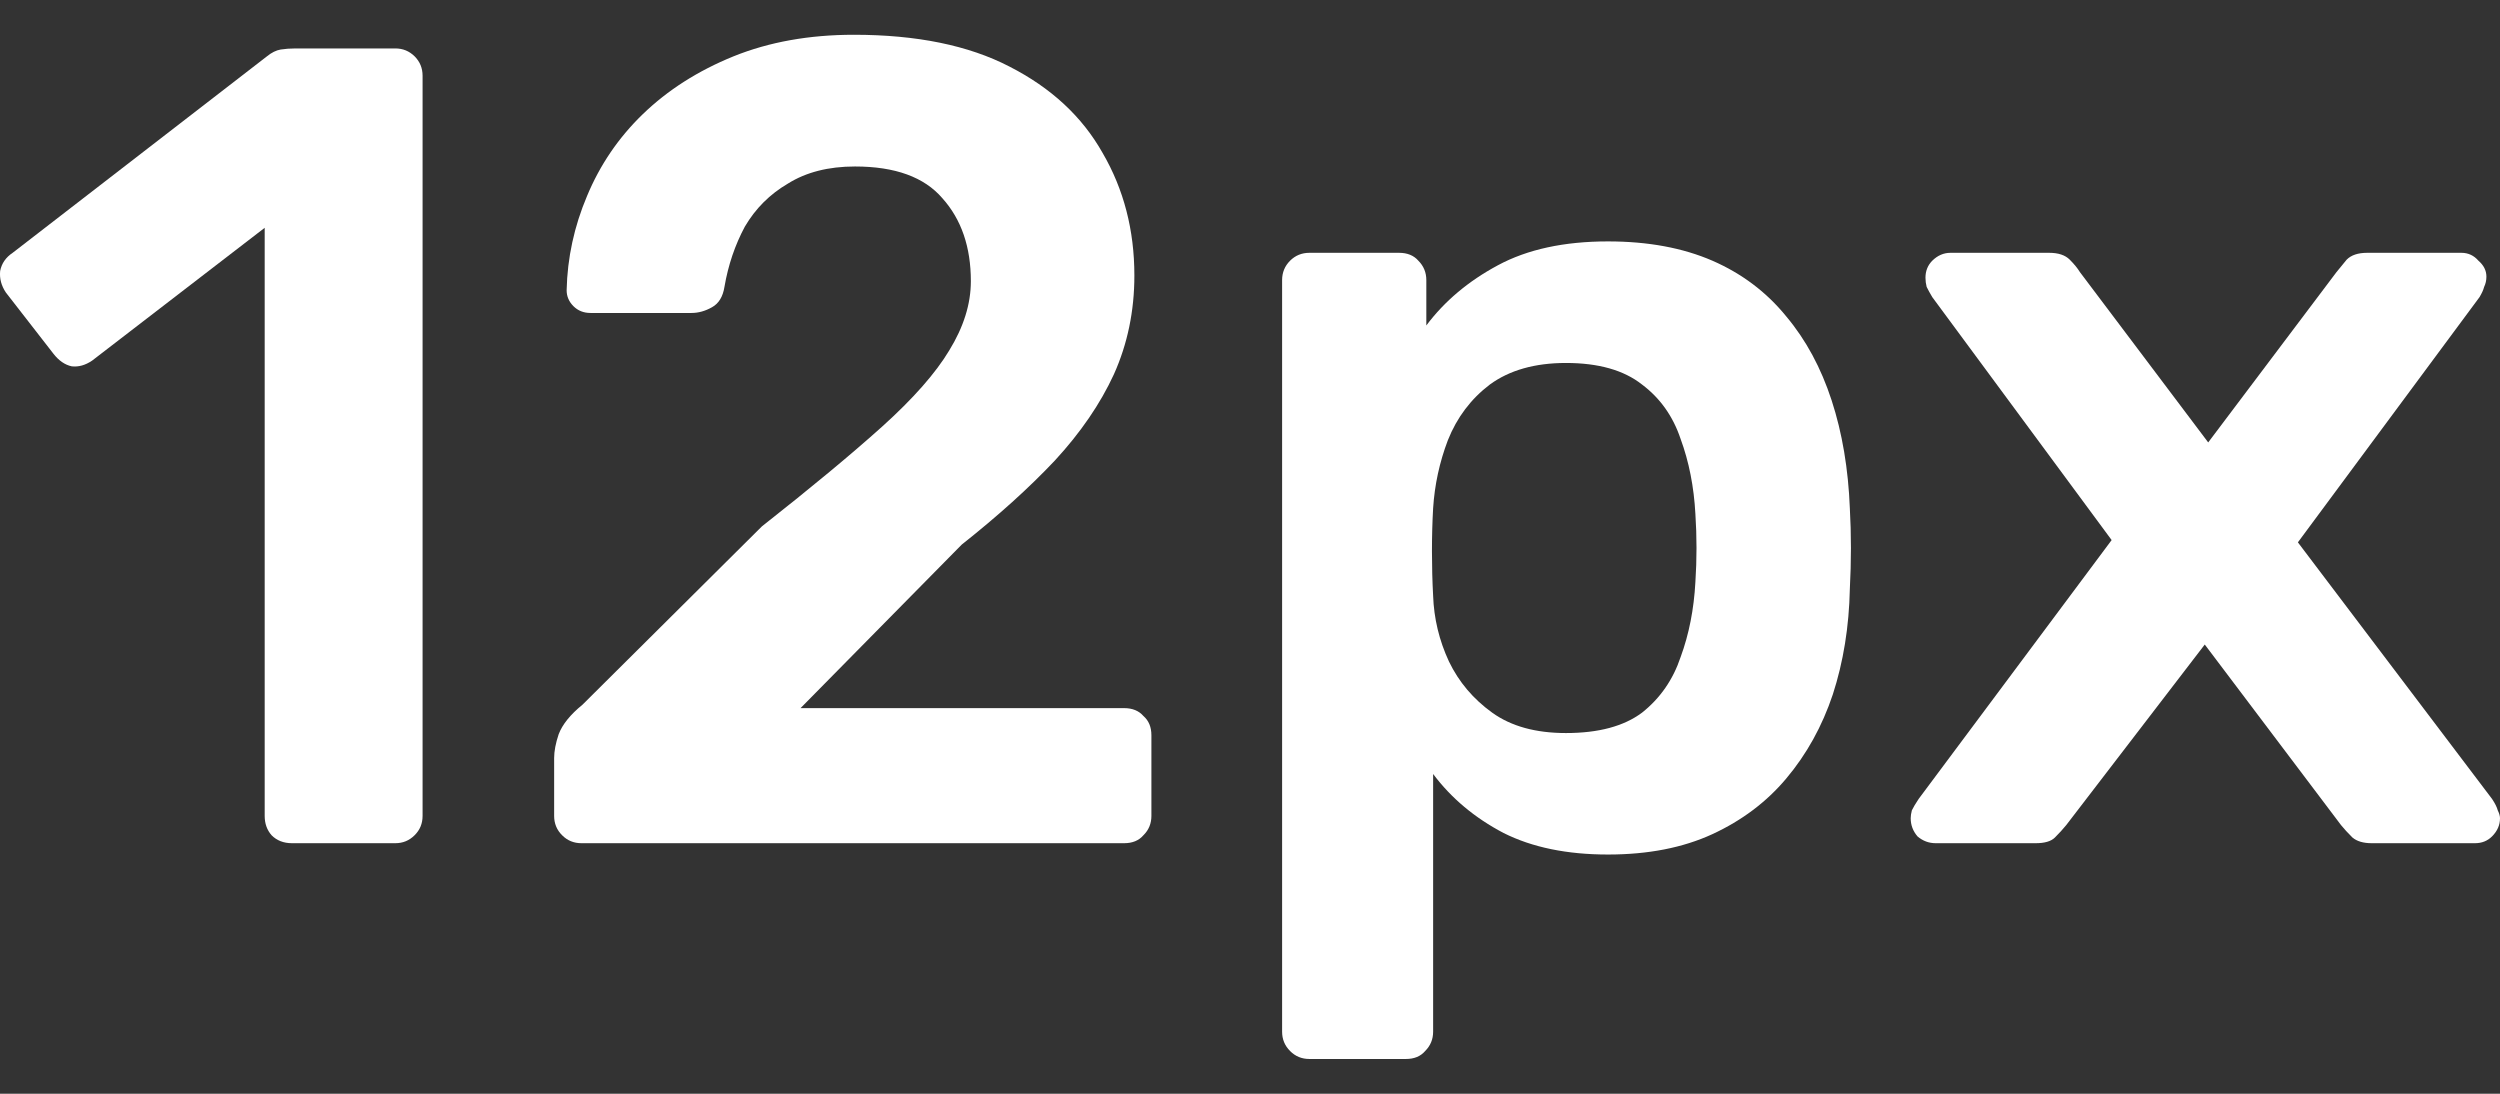 <svg width="32" height="14" viewBox="0 0 32 14" fill="none" xmlns="http://www.w3.org/2000/svg">
<rect x="0" y="0" width="32" height="14" fill="#333333" stroke="none"/>
<path d="M3.737 10.793C3.631 10.793 3.543 10.759 3.476 10.691C3.417 10.624 3.388 10.541 3.388 10.444V2.916L1.179 4.616C1.092 4.675 1.005 4.699 0.918 4.689C0.83 4.67 0.753 4.616 0.685 4.529L0.075 3.744C0.017 3.657 -0.008 3.565 0.002 3.468C0.021 3.371 0.075 3.294 0.162 3.236L3.417 0.721C3.476 0.673 3.534 0.644 3.592 0.634C3.65 0.625 3.713 0.62 3.781 0.62H5.06C5.157 0.62 5.239 0.654 5.307 0.721C5.375 0.789 5.409 0.872 5.409 0.969V10.444C5.409 10.541 5.375 10.624 5.307 10.691C5.239 10.759 5.157 10.793 5.06 10.793H3.737Z" fill="white"/>
<path d="M7.442 10.793C7.345 10.793 7.262 10.759 7.195 10.691C7.127 10.624 7.093 10.541 7.093 10.444V9.703C7.093 9.616 7.112 9.514 7.151 9.398C7.199 9.272 7.301 9.146 7.456 9.02L9.752 6.738C10.392 6.234 10.905 5.808 11.293 5.459C11.69 5.101 11.976 4.776 12.15 4.486C12.335 4.185 12.427 3.89 12.427 3.599C12.427 3.163 12.306 2.809 12.063 2.538C11.831 2.267 11.458 2.131 10.944 2.131C10.605 2.131 10.319 2.204 10.087 2.349C9.854 2.485 9.67 2.669 9.534 2.901C9.409 3.134 9.321 3.391 9.273 3.672C9.253 3.798 9.2 3.885 9.113 3.933C9.026 3.982 8.939 4.006 8.851 4.006H7.558C7.471 4.006 7.398 3.977 7.34 3.919C7.282 3.861 7.253 3.793 7.253 3.715C7.262 3.299 7.35 2.897 7.514 2.509C7.679 2.112 7.916 1.763 8.226 1.463C8.546 1.153 8.934 0.906 9.389 0.721C9.845 0.537 10.358 0.445 10.93 0.445C11.734 0.445 12.398 0.581 12.921 0.852C13.454 1.124 13.851 1.492 14.113 1.957C14.384 2.422 14.52 2.945 14.52 3.526C14.52 3.982 14.432 4.403 14.258 4.791C14.084 5.169 13.832 5.537 13.502 5.895C13.173 6.244 12.775 6.603 12.31 6.971L10.247 9.064H14.389C14.495 9.064 14.578 9.098 14.636 9.165C14.704 9.224 14.738 9.306 14.738 9.412V10.444C14.738 10.541 14.704 10.624 14.636 10.691C14.578 10.759 14.495 10.793 14.389 10.793H7.442Z" fill="white"/>
<path d="M16.76 13.555C16.663 13.555 16.58 13.521 16.513 13.453C16.445 13.385 16.411 13.303 16.411 13.206V3.585C16.411 3.488 16.445 3.405 16.513 3.337C16.58 3.27 16.663 3.236 16.76 3.236H17.908C18.014 3.236 18.097 3.27 18.155 3.337C18.223 3.405 18.257 3.488 18.257 3.585V4.166C18.489 3.856 18.794 3.599 19.172 3.396C19.55 3.192 20.02 3.09 20.582 3.09C21.096 3.09 21.541 3.173 21.919 3.337C22.297 3.502 22.612 3.74 22.864 4.05C23.116 4.35 23.309 4.708 23.445 5.125C23.581 5.542 23.658 6.002 23.678 6.506C23.687 6.67 23.692 6.84 23.692 7.014C23.692 7.189 23.687 7.363 23.678 7.538C23.668 8.022 23.595 8.473 23.46 8.889C23.324 9.296 23.125 9.655 22.864 9.965C22.612 10.265 22.297 10.502 21.919 10.677C21.541 10.851 21.096 10.938 20.582 10.938C20.059 10.938 19.613 10.847 19.245 10.662C18.877 10.469 18.576 10.217 18.344 9.907V13.206C18.344 13.303 18.31 13.385 18.242 13.453C18.184 13.521 18.102 13.555 17.995 13.555H16.76ZM20.044 9.383C20.461 9.383 20.785 9.296 21.018 9.122C21.25 8.938 21.415 8.7 21.512 8.41C21.619 8.119 21.682 7.799 21.701 7.45C21.72 7.16 21.72 6.869 21.701 6.578C21.682 6.23 21.619 5.91 21.512 5.619C21.415 5.329 21.25 5.096 21.018 4.922C20.785 4.738 20.461 4.646 20.044 4.646C19.647 4.646 19.322 4.738 19.07 4.922C18.828 5.106 18.649 5.343 18.533 5.634C18.426 5.915 18.363 6.205 18.344 6.506C18.334 6.68 18.329 6.864 18.329 7.058C18.329 7.252 18.334 7.441 18.344 7.625C18.354 7.916 18.421 8.197 18.547 8.468C18.673 8.729 18.857 8.947 19.1 9.122C19.342 9.296 19.657 9.383 20.044 9.383Z" fill="white"/>
<path d="M24.777 10.793C24.69 10.793 24.612 10.764 24.544 10.706C24.486 10.638 24.457 10.561 24.457 10.473C24.457 10.444 24.462 10.411 24.472 10.372C24.491 10.333 24.52 10.284 24.559 10.226L27.029 6.913L24.733 3.803C24.704 3.754 24.68 3.711 24.661 3.672C24.651 3.633 24.646 3.594 24.646 3.555C24.646 3.468 24.675 3.396 24.733 3.337C24.801 3.27 24.879 3.236 24.966 3.236H26.23C26.346 3.236 26.434 3.265 26.492 3.323C26.55 3.381 26.593 3.434 26.623 3.483L28.265 5.663L29.907 3.483C29.946 3.434 29.989 3.381 30.038 3.323C30.096 3.265 30.183 3.236 30.3 3.236H31.506C31.593 3.236 31.666 3.27 31.724 3.337C31.792 3.396 31.826 3.463 31.826 3.541C31.826 3.589 31.816 3.633 31.797 3.672C31.787 3.711 31.767 3.754 31.738 3.803L29.413 6.942L31.898 10.226C31.937 10.284 31.961 10.333 31.971 10.372C31.99 10.411 32 10.444 32 10.473C32 10.561 31.966 10.638 31.898 10.706C31.84 10.764 31.767 10.793 31.68 10.793H30.358C30.251 10.793 30.169 10.769 30.111 10.72C30.052 10.662 30.004 10.609 29.965 10.561L28.221 8.25L26.448 10.561C26.409 10.609 26.361 10.662 26.303 10.72C26.254 10.769 26.172 10.793 26.056 10.793H24.777Z" fill="white"/>
</svg>
